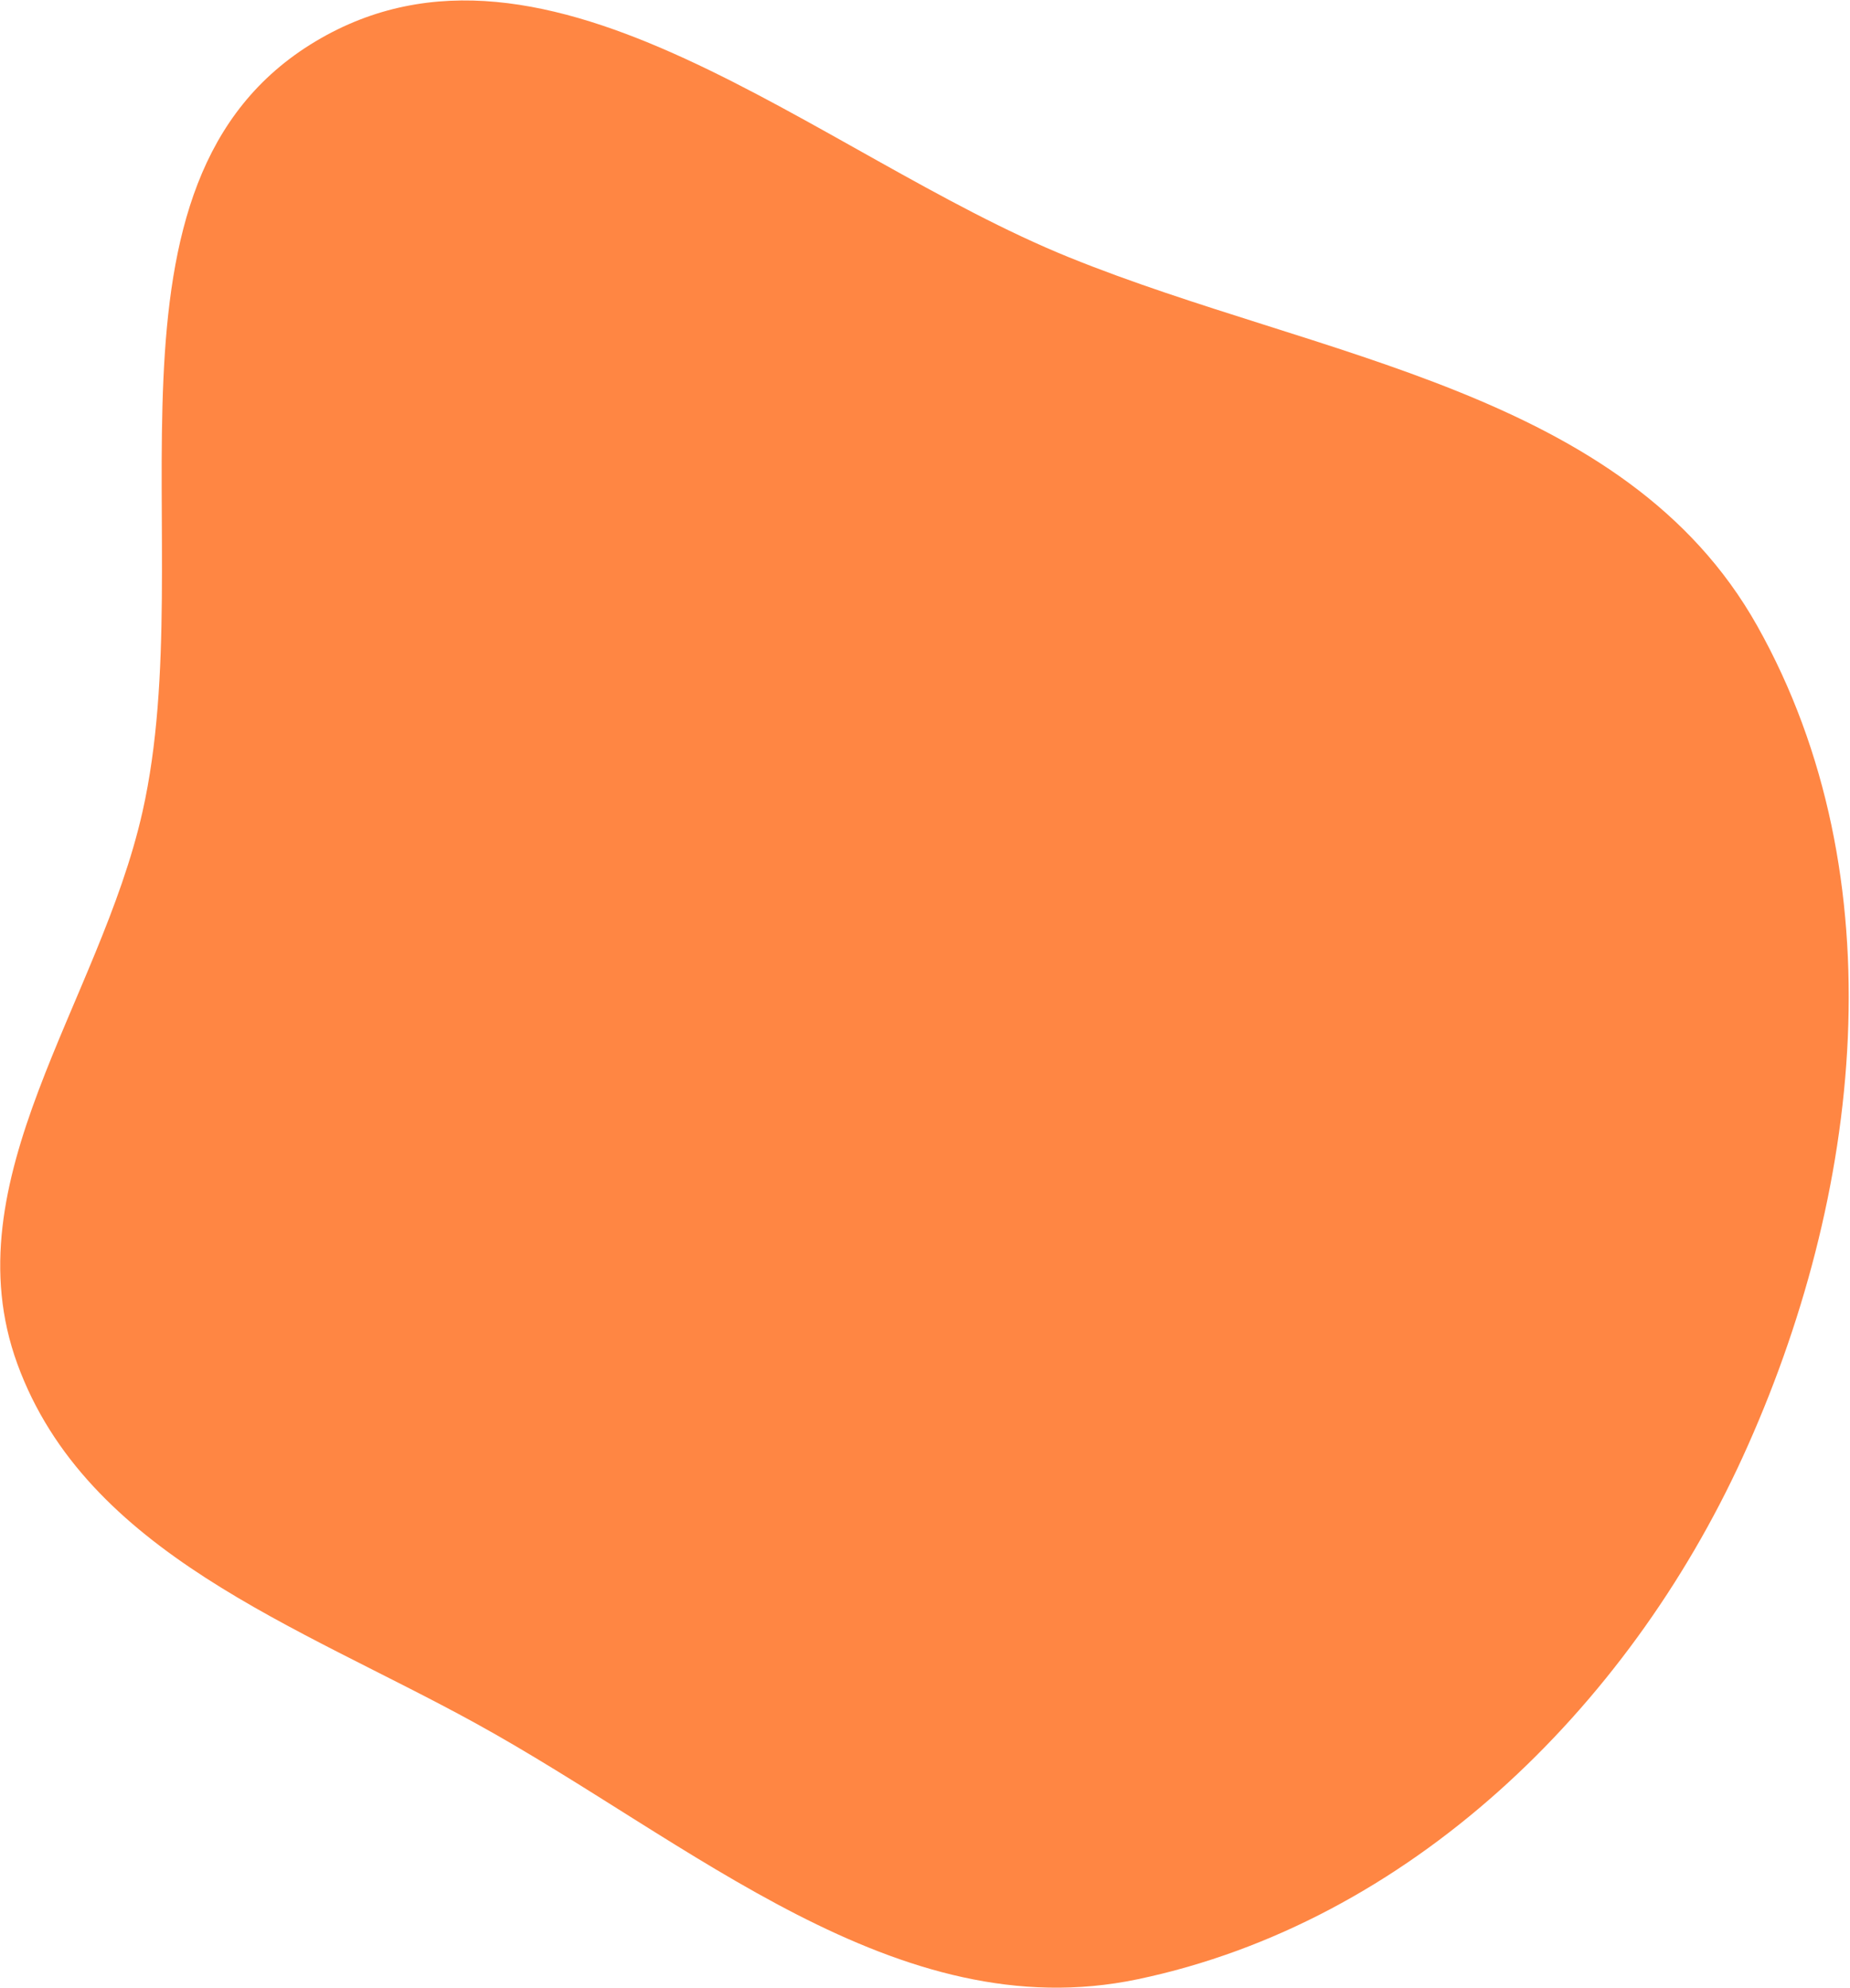 <?xml version="1.0" encoding="UTF-8"?> <svg xmlns="http://www.w3.org/2000/svg" width="1246" height="1339" viewBox="0 0 1246 1339" fill="none"> <path fill-rule="evenodd" clip-rule="evenodd" d="M212.458 27.914C369.458 -66.102 550.393 104.558 719.863 173.278C888.817 241.789 1094.39 262.823 1183.56 421.697C1278.54 590.911 1254.48 805.149 1173.64 981.717C1096.05 1151.2 948.732 1295.08 766.187 1333.32C603.768 1367.35 465.178 1240.44 319.859 1160.6C200.868 1095.22 58.195 1046.26 11.689 918.784C-33.576 794.707 66.915 675.79 95.966 546.884C136.486 367.084 54.188 122.691 212.458 27.914Z" fill="#FF8643"></path> </svg> 